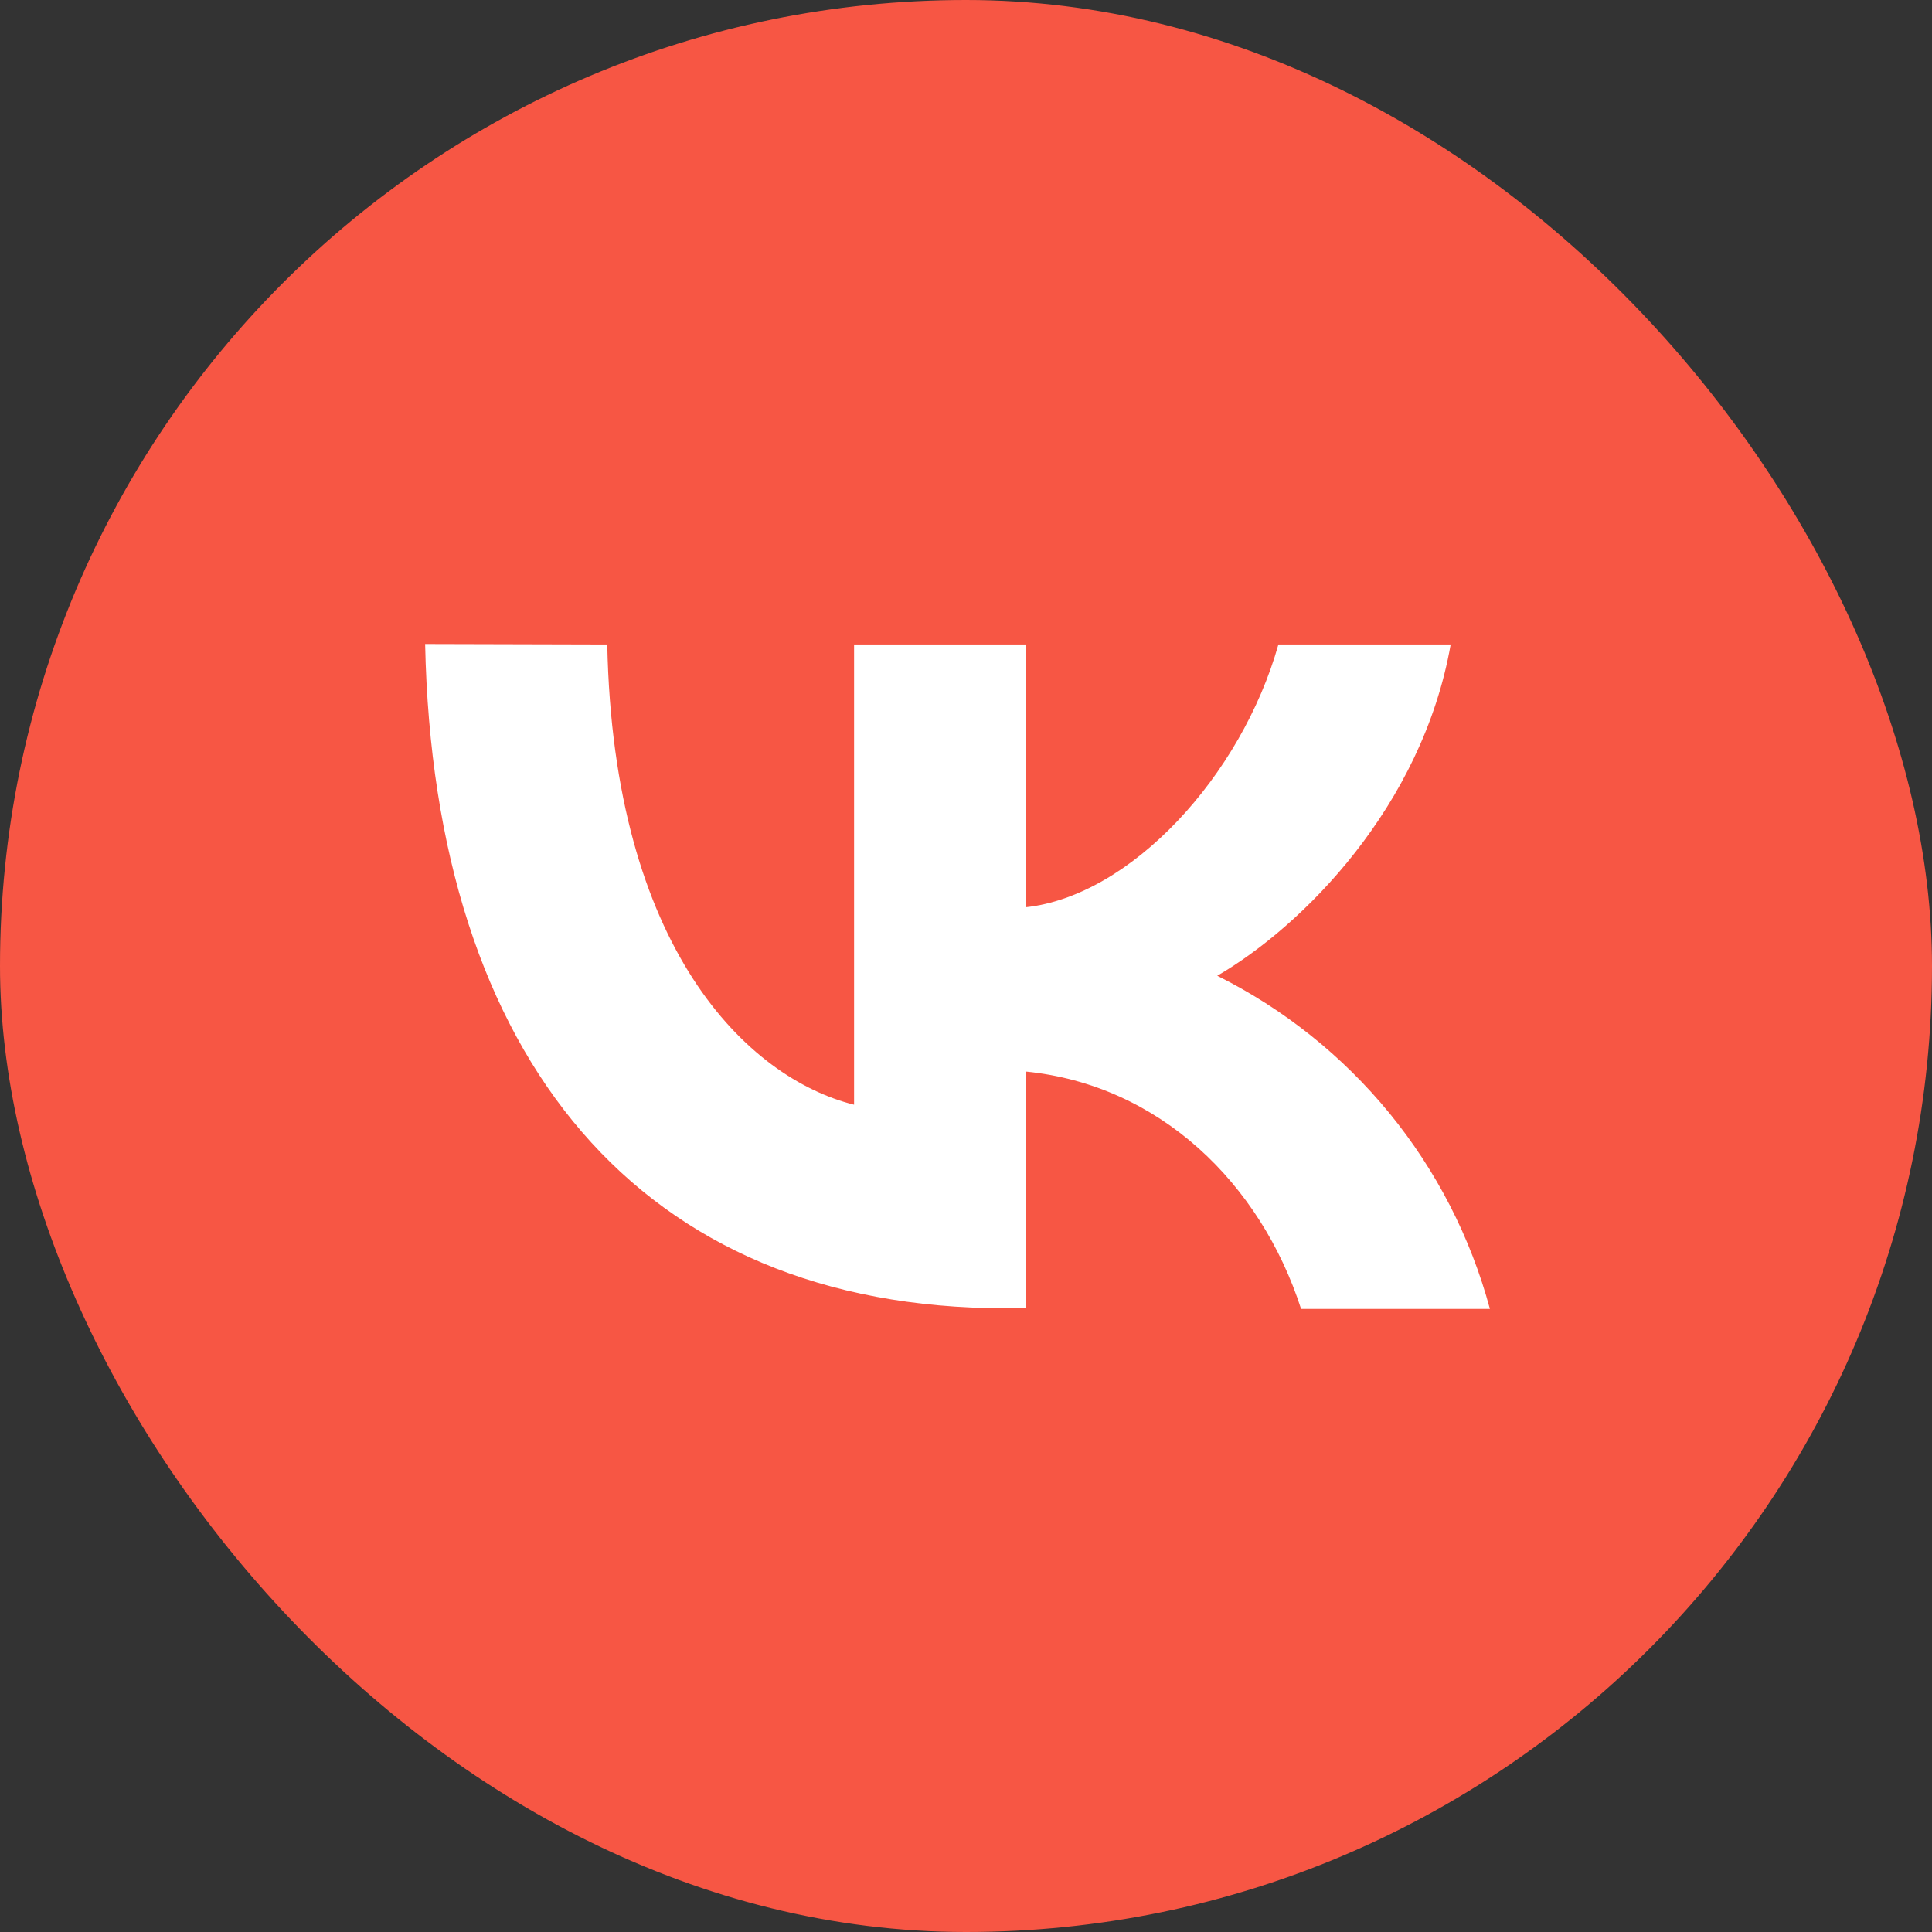 <?xml version="1.0" encoding="UTF-8"?> <svg xmlns="http://www.w3.org/2000/svg" width="60" height="60" viewBox="0 0 60 60" fill="none"><rect x="0" y="0" width="60" height="60" fill="#333333" stroke="none"/><rect width="60" height="60" rx="30" fill="#F75644"></rect><path d="M18.859 20.015C19.048 29.474 23.218 33.48 26.524 34.308V20.015H31.854V28.176C35.116 27.824 38.547 24.105 39.702 20.015H45.052C44.164 25.052 40.445 28.771 37.803 30.303C39.865 31.331 41.687 32.784 43.147 34.567C44.606 36.351 45.67 38.424 46.27 40.649H40.406C39.147 36.748 36.008 33.689 31.854 33.277V40.629H31.214C19.916 40.629 13.471 32.905 13.203 20L18.859 20.015Z" fill="white"></path></svg> 